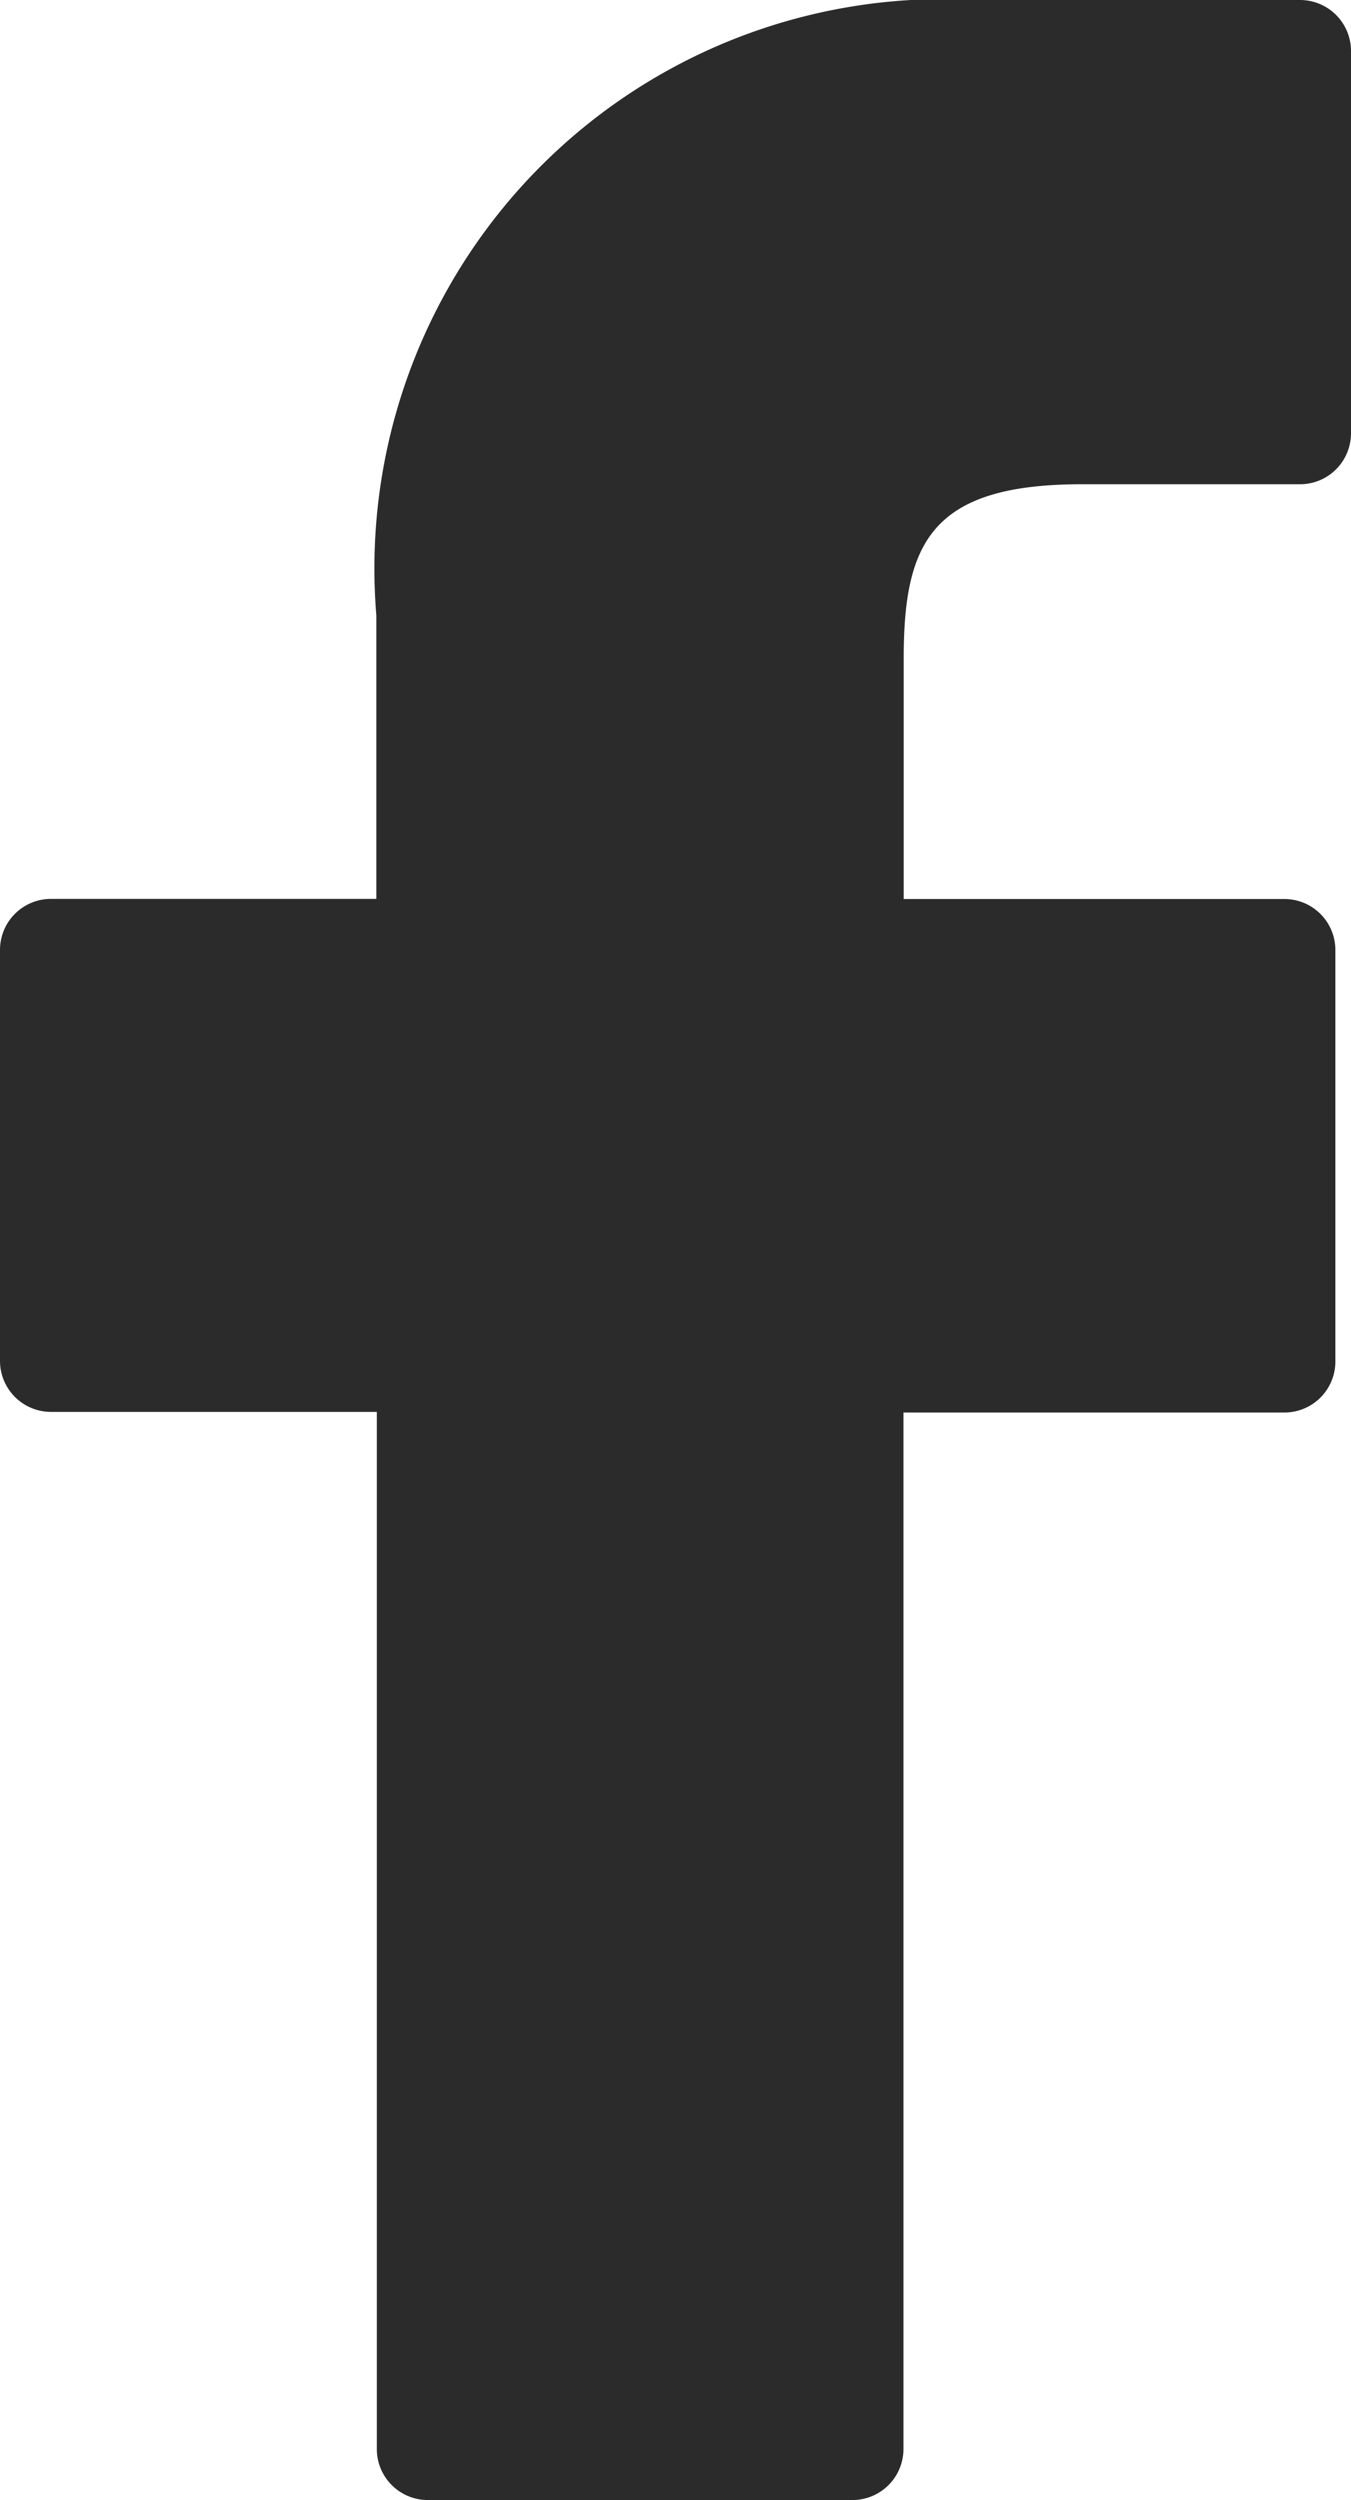 <svg xmlns="http://www.w3.org/2000/svg" viewBox="0 0 10.813 20"><g data-name="facebook-logo (1)"><path data-name="Path 29" d="M10.406 0H7.812a4.555 4.555 0 0 0-4.8 4.922v2.269H.408A.408.408 0 0 0 0 7.599v3.288a.408.408 0 0 0 .408.408h2.608v8.3a.408.408 0 0 0 .407.405h3.4a.408.408 0 0 0 .408-.408V11.3h3.049a.408.408 0 0 0 .408-.408V7.6a.408.408 0 0 0-.408-.408H7.233V5.268c0-.925.22-1.394 1.425-1.394h1.747a.408.408 0 0 0 .408-.408V.412A.408.408 0 0 0 10.406 0z" fill="#2b2b2b"/></g></svg>